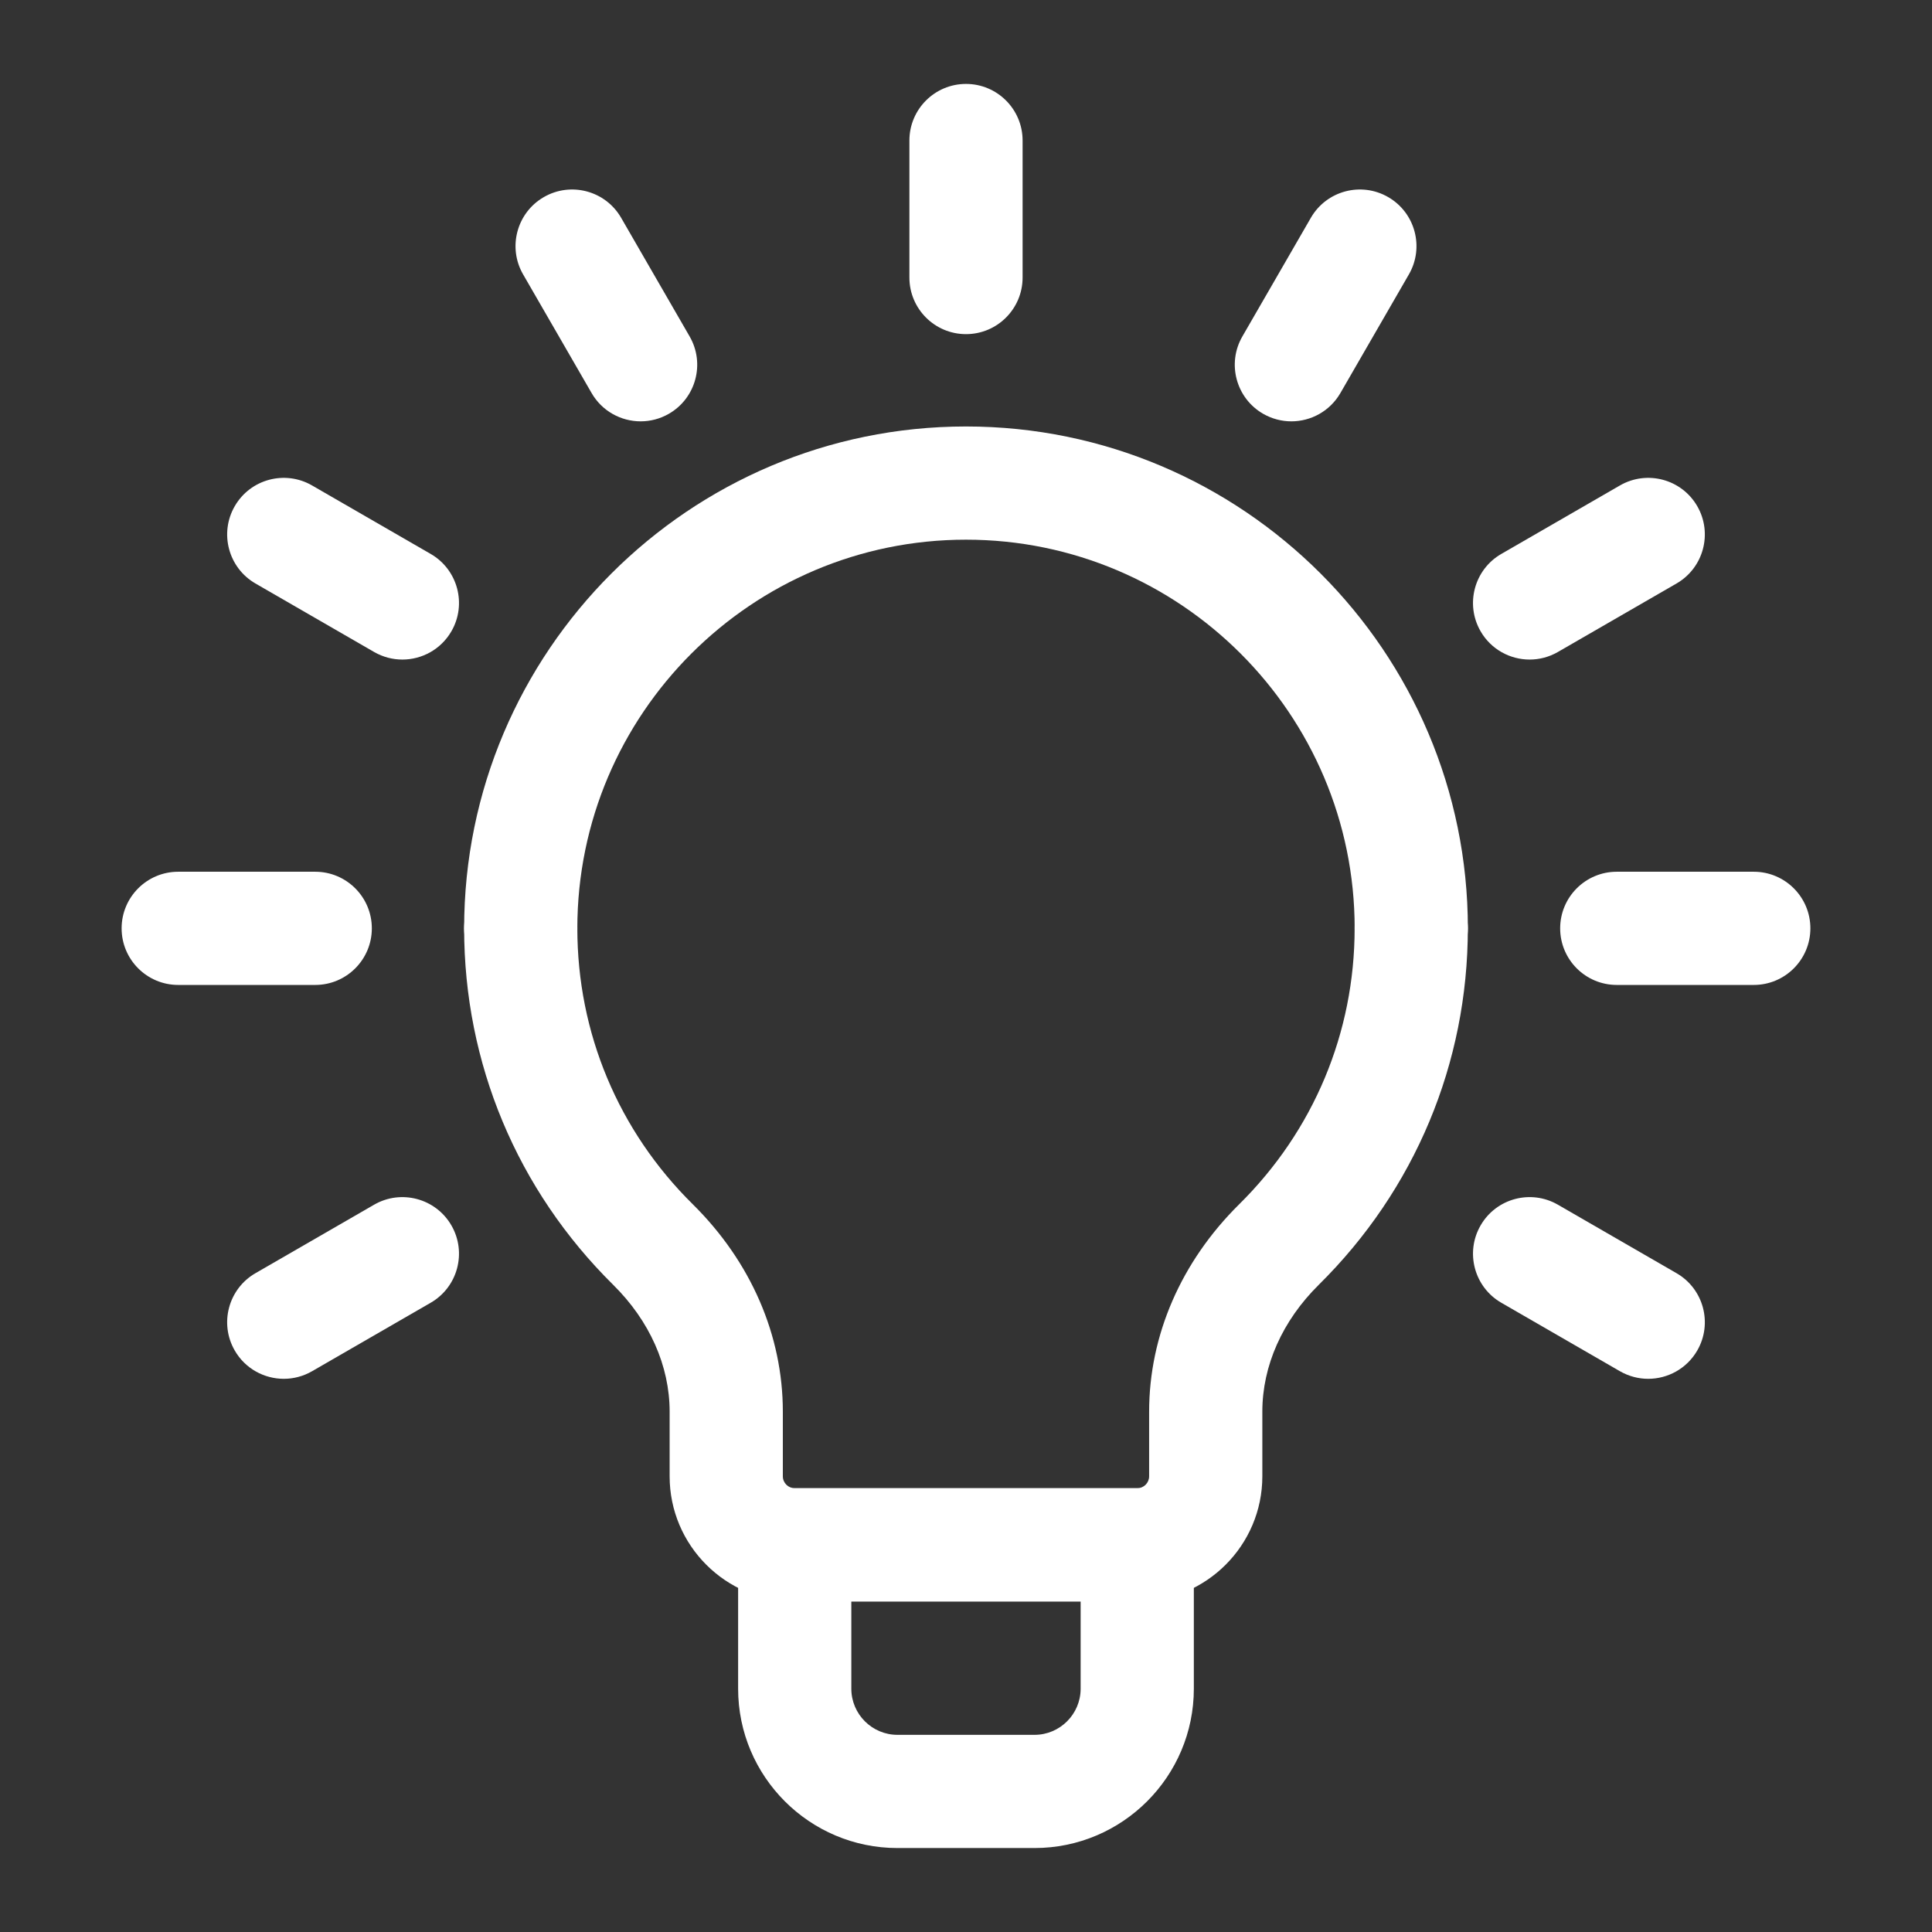 <?xml version="1.0" encoding="UTF-8"?>
<svg id="Capa_1" data-name="Capa 1" xmlns="http://www.w3.org/2000/svg" viewBox="0 0 512 512">
  <rect x="0" y="0" width="512" height="512" fill="#333333" stroke="none"/>
  <defs>
    <style>
      .cls-1 {
        fill: #fff;
      }
    </style>
  </defs>
  <path class="cls-1" d="M256,88.55c-8.28,0-15-6.72-15-15v-36.31c0-8.28,6.72-15,15-15s15,6.72,15,15v36.31c0,8.28-6.72,15-15,15Z"/>
  <path class="cls-1" d="M464.77,261.02h-36.31c-8.28,0-15-6.72-15-15s6.72-15,15-15h36.31c8.28,0,15,6.72,15,15s-6.72,15-15,15Z"/>
  <path class="cls-1" d="M83.54,261.02h-36.31c-8.28,0-15-6.72-15-15s6.72-15,15-15h36.31c8.28,0,15,6.72,15,15s-6.72,15-15,15Z"/>
  <path class="cls-1" d="M405.37,174.79c-5.18,0-10.23-2.69-13-7.5-4.14-7.17-1.68-16.35,5.49-20.49l31.44-18.15c7.17-4.14,16.35-1.69,20.49,5.49,4.14,7.17,1.68,16.35-5.49,20.49l-31.44,18.15c-2.36,1.36-4.94,2.01-7.49,2.01Z"/>
  <path class="cls-1" d="M75.21,365.4c-5.18,0-10.23-2.69-13-7.5-4.14-7.17-1.68-16.35,5.49-20.49l31.44-18.15c7.17-4.14,16.35-1.68,20.49,5.49,4.14,7.17,1.68,16.35-5.49,20.49l-31.44,18.15c-2.36,1.36-4.94,2.01-7.49,2.01Z"/>
  <path class="cls-1" d="M342.22,111.66c-2.54,0-5.12-.65-7.49-2.01-7.17-4.14-9.63-13.32-5.49-20.49l18.15-31.44c4.14-7.18,13.32-9.63,20.49-5.49,7.17,4.14,9.63,13.32,5.49,20.49l-18.15,31.44c-2.78,4.81-7.82,7.5-13,7.5Z"/>
  <path class="cls-1" d="M169.78,111.66c-5.18,0-10.23-2.69-13-7.5l-18.15-31.44c-4.14-7.17-1.68-16.35,5.49-20.49,7.17-4.14,16.35-1.69,20.49,5.49l18.15,31.44c4.14,7.17,1.68,16.35-5.49,20.49-2.36,1.36-4.94,2.01-7.49,2.01Z"/>
  <path class="cls-1" d="M106.63,174.79c-2.54,0-5.12-.65-7.49-2.01l-31.44-18.15c-7.17-4.14-9.63-13.32-5.49-20.49,4.14-7.18,13.32-9.63,20.49-5.49l31.44,18.15c7.17,4.14,9.63,13.32,5.49,20.49-2.78,4.81-7.82,7.5-13,7.5Z"/>
  <path class="cls-1" d="M436.79,365.4c-2.54,0-5.12-.65-7.49-2.01l-31.44-18.15c-7.17-4.14-9.63-13.32-5.49-20.49,4.14-7.18,13.32-9.63,20.49-5.49l31.44,18.15c7.17,4.14,9.63,13.32,5.49,20.49-2.78,4.81-7.82,7.5-13,7.5Z"/>
  <path class="cls-1" d="M274.15,489.75h-36.31c-23.29,0-42.23-18.94-42.23-42.23v-38.12c0-8.28,6.72-15,15-15h90.77c8.28,0,15,6.72,15,15v38.12c0,23.29-18.94,42.23-42.23,42.23ZM225.61,424.4v23.12c0,6.74,5.49,12.23,12.23,12.23h36.31c6.74,0,12.23-5.49,12.23-12.23v-23.12h-60.77Z"/>
  <path class="cls-1" d="M301.38,424.4h-90.77c-18.28,0-33.15-14.87-33.15-33.15v-17.14c0-12.15-5.31-24.09-14.96-33.62-25.47-25.17-39.5-58.72-39.5-94.47,0-8.28,6.72-15,15-15s15,6.72,15,15c0,27.67,10.86,53.64,30.59,73.12,15.4,15.21,23.87,34.73,23.87,54.96v17.14c0,1.74,1.42,3.15,3.15,3.15h90.77c1.74,0,3.15-1.42,3.15-3.15v-17.14c0-20.23,8.48-39.75,23.87-54.96,19.72-19.49,30.59-45.46,30.59-73.12,0-8.28,6.72-15,15-15s15,6.72,15,15c0,35.75-14.03,69.29-39.5,94.46-9.65,9.53-14.96,21.47-14.96,33.62v17.14c0,18.28-14.87,33.15-33.15,33.15Z"/>
  <path class="cls-1" d="M374,261.02c-8.28,0-15-6.72-15-15,0-56.79-46.21-103-103-103s-103,46.21-103,103c0,8.28-6.72,15-15,15s-15-6.72-15-15c0-73.34,59.66-133,133-133s133,59.66,133,133c0,8.28-6.72,15-15,15Z"/>
</svg>